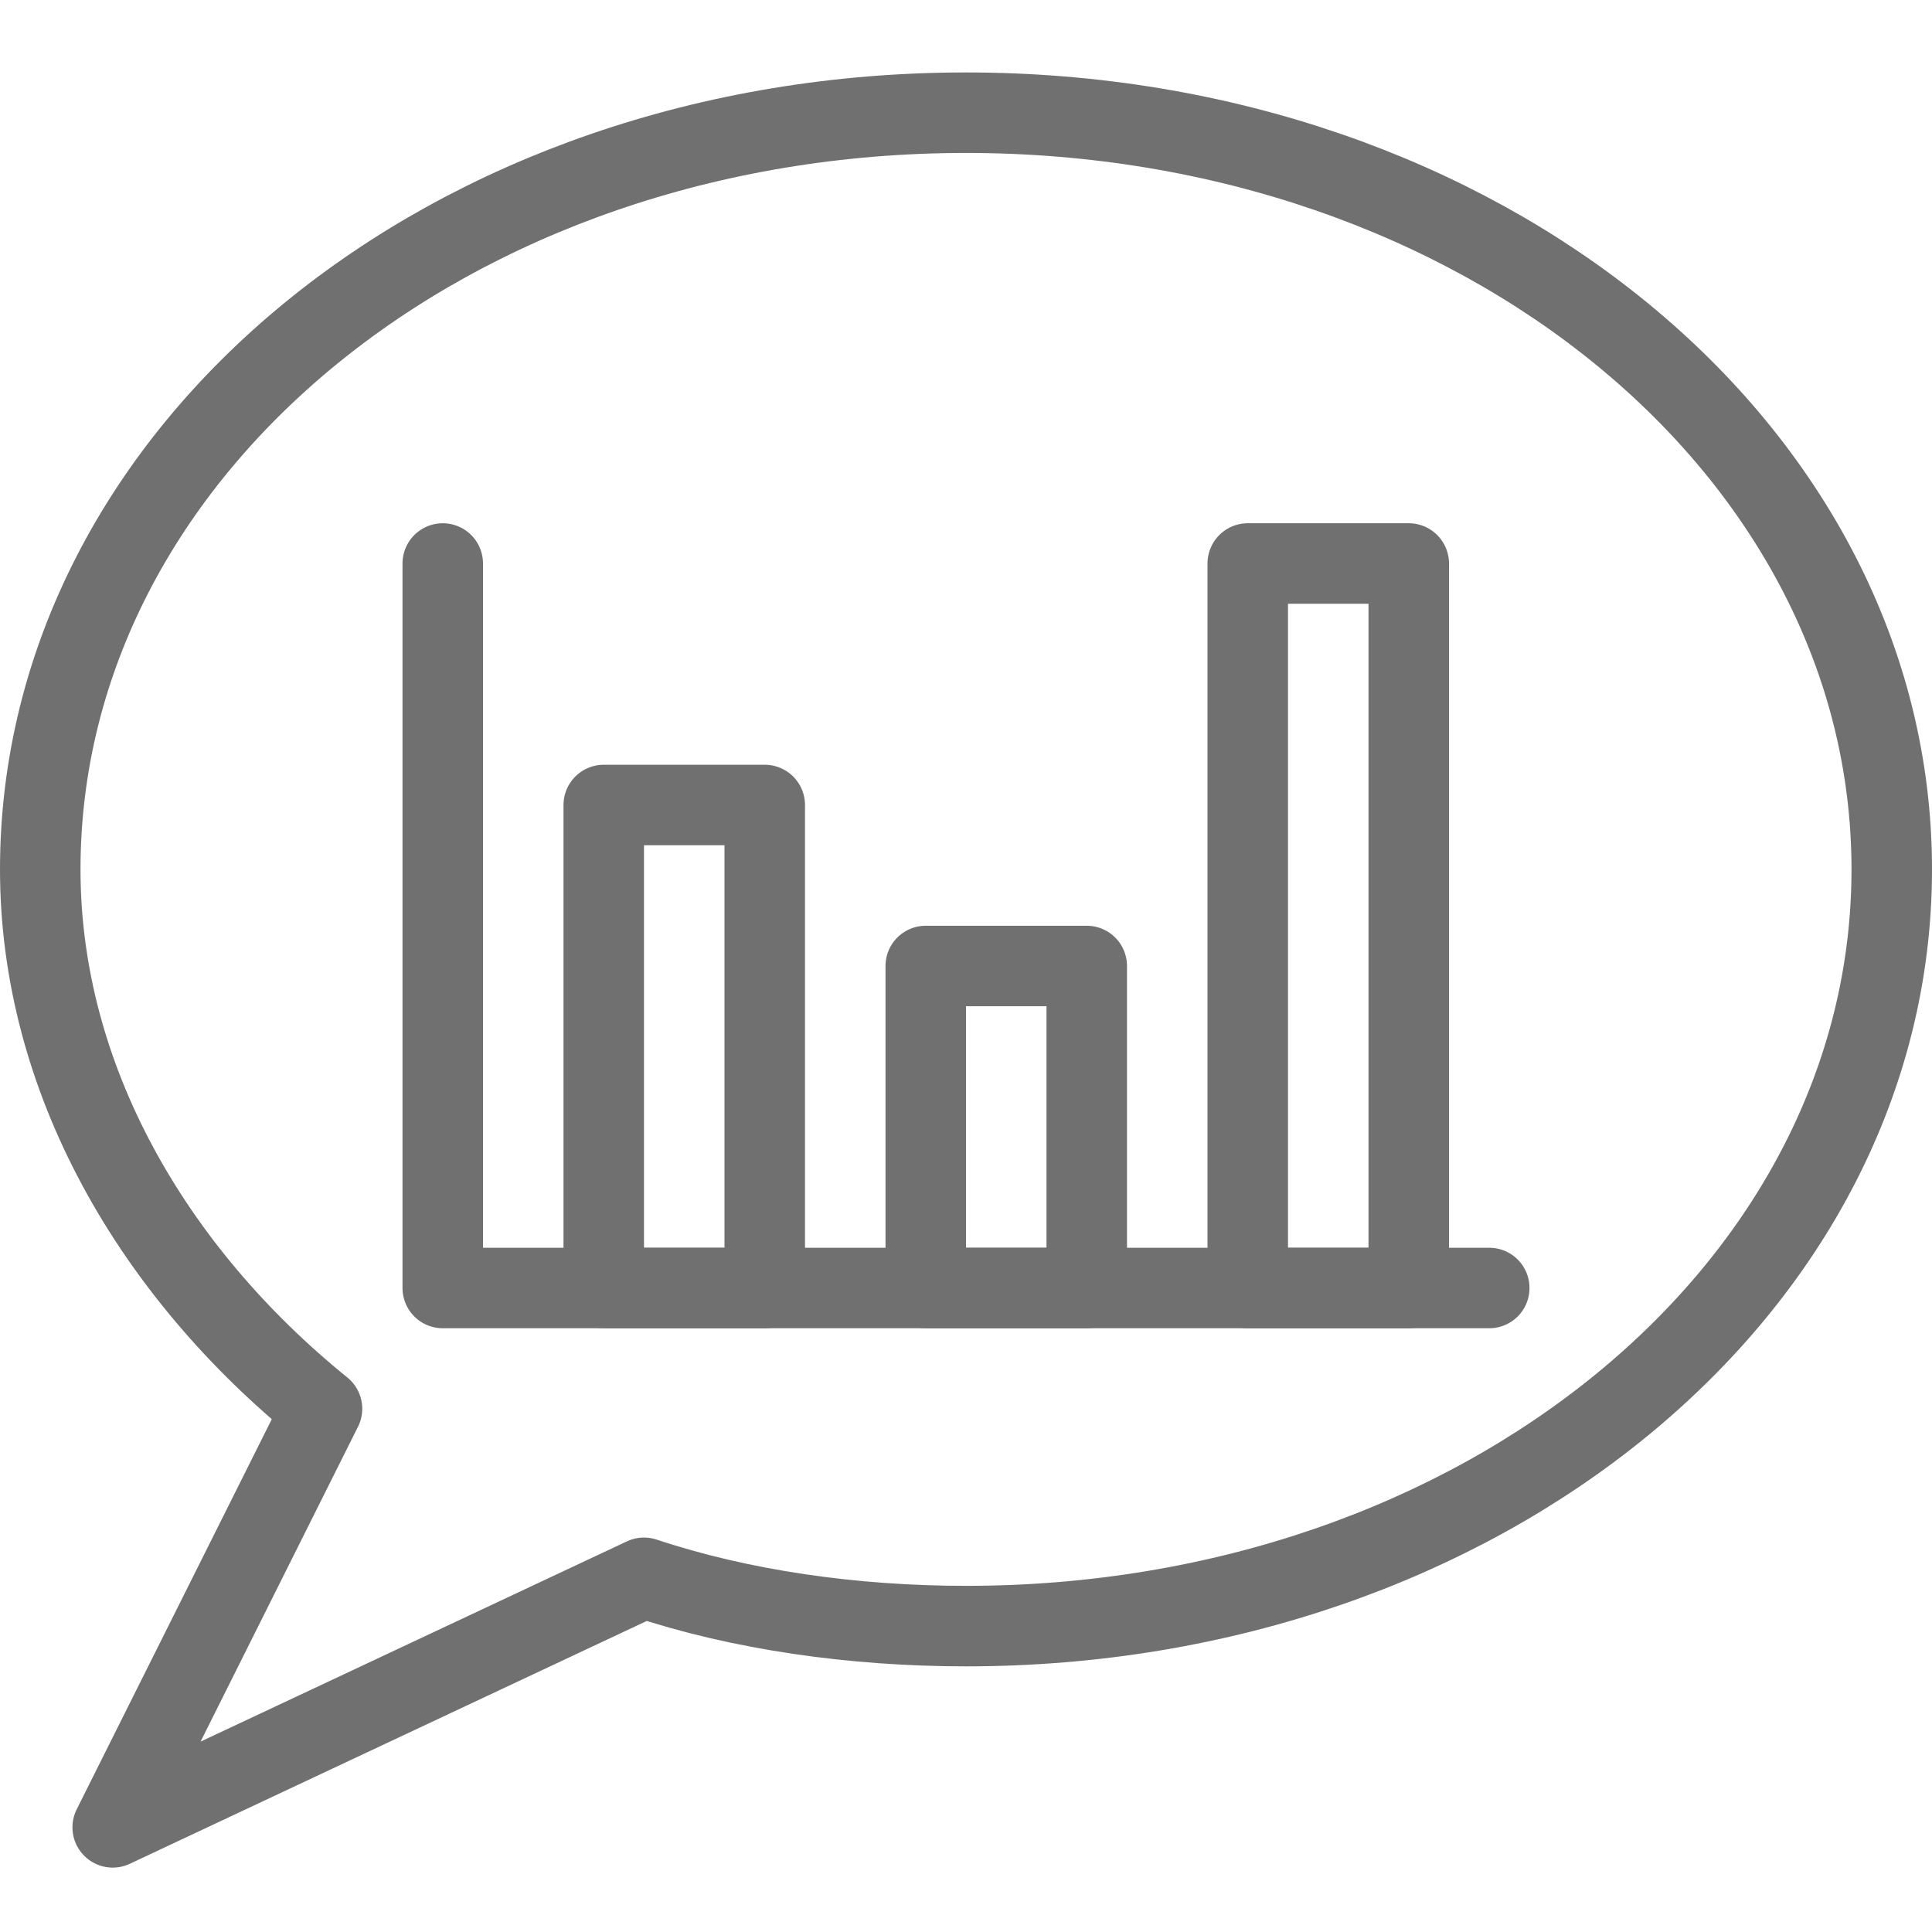 <?xml version="1.0" encoding="utf-8"?>
<!-- Generator: Adobe Illustrator 19.1.0, SVG Export Plug-In . SVG Version: 6.00 Build 0)  -->
<svg version="1.1" id="Layer_1" xmlns="http://www.w3.org/2000/svg" xmlns:xlink="http://www.w3.org/1999/xlink" x="0px" y="0px"
	 viewBox="0 0 24 24" style="enable-background:new 0 0 24 24;" xml:space="preserve">
<style type="text/css">
	.st0{fill:none;stroke:#707071;stroke-linecap:round;stroke-linejoin:round;stroke-miterlimit:10;}
	.st1{fill:none;stroke:#707071;stroke-linejoin:round;stroke-miterlimit:10;}
</style>
<g>
	<g>
		<path class="st1" d="M23.5,10.8c0,5.2-5.1,9.4-11.5,9.4c-1.4,0-2.8-0.2-4-0.6l-6.6,3.1L4,17.5c-2.1-1.7-3.5-4.1-3.5-6.7
			c0-5.2,5.1-9.4,11.5-9.4S23.5,5.6,23.5,10.8z"/>
	</g>
	<rect x="7.5" y="10" class="st0" width="2" height="6"/>
	<rect x="11.5" y="12" class="st0" width="2" height="4"/>
	<rect x="15.5" y="7" class="st0" width="2" height="9"/>
	<polyline class="st0" points="5.5,7 5.5,16 18.5,16 	"/>
</g>
</svg>
